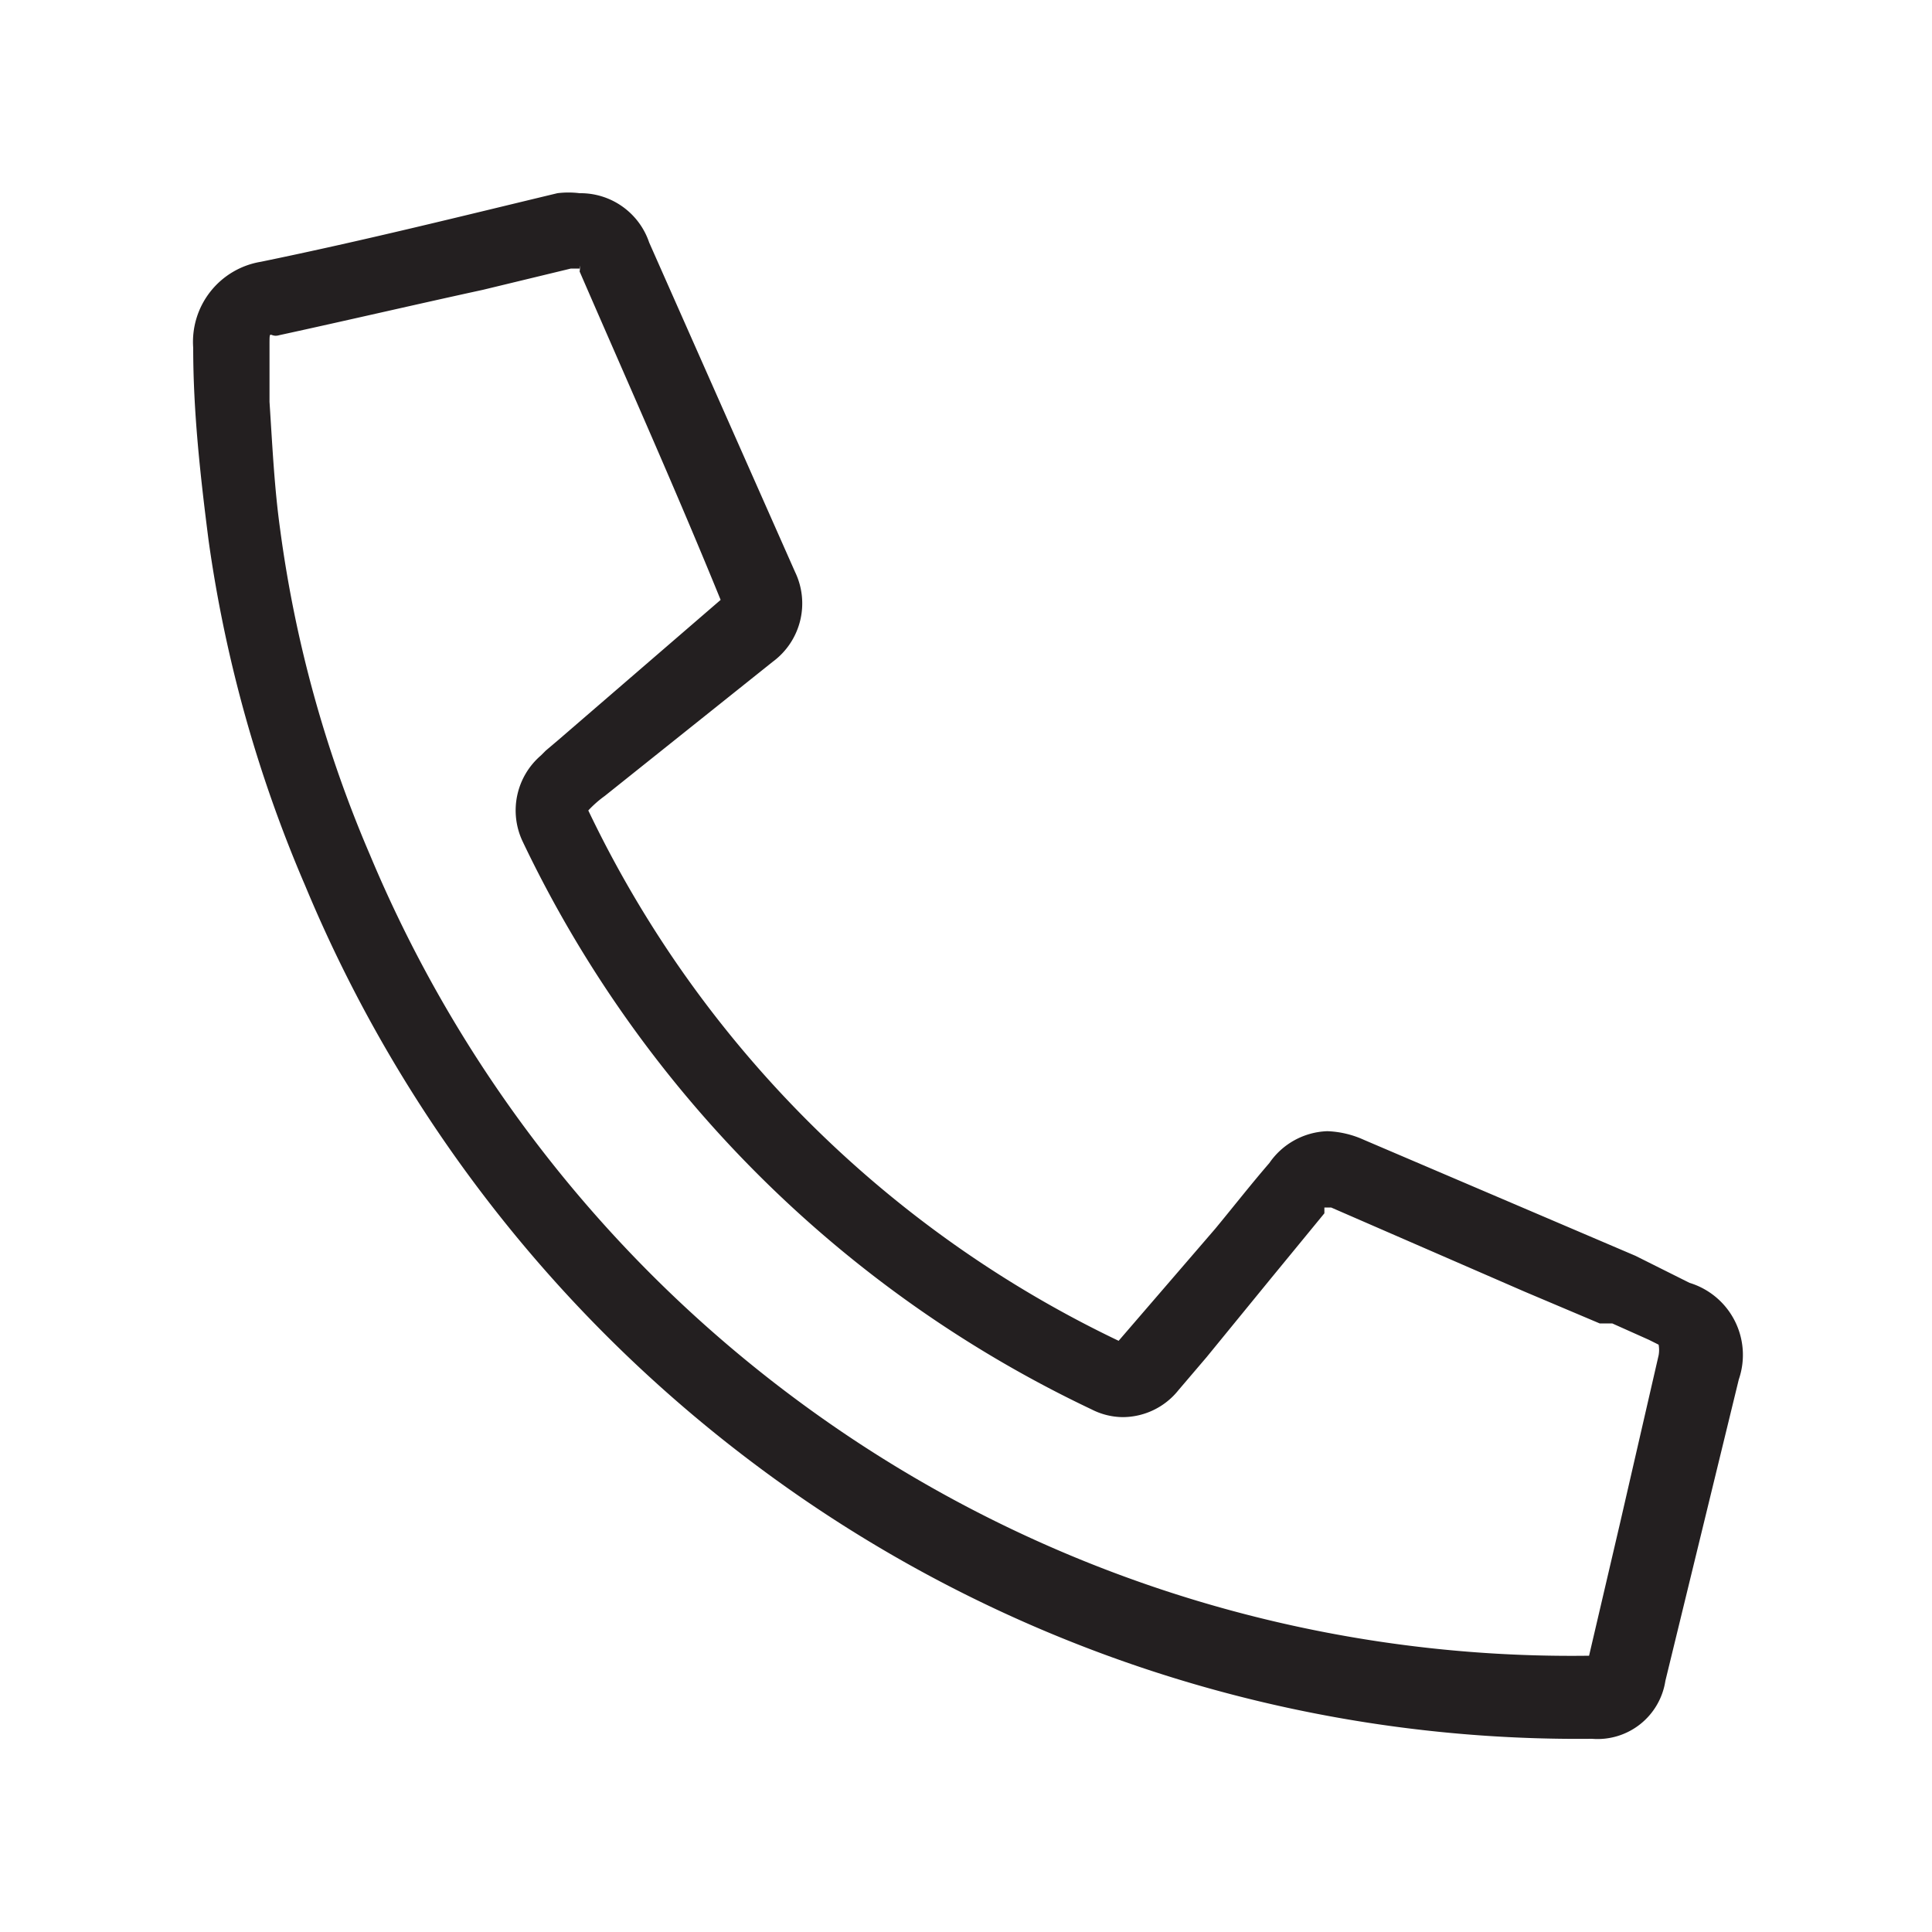 <svg id="Layer_1" data-name="Layer 1" xmlns="http://www.w3.org/2000/svg" viewBox="0 0 20 20"><defs><style>.cls-1{fill:#231f20;}</style></defs><path class="cls-1" d="M6,2.75a.14.14,0,0,1,0,.06c.49,1.13,1,2.27,1.46,3.4v0l0,0L5.78,7.66l-.13.11-.05.05a.75.75,0,0,0-.19.89,12.41,12.41,0,0,0,5.89,5.88.72.72,0,0,0,.32.08.74.74,0,0,0,.58-.28l.29-.34.67-.82.23-.28.32-.39,0-.06.07,0,2,.87.78.33.13,0,.38.17.1.05a.31.31,0,0,1,0,.11l-.4,1.74-.32,1.37v0h0A13.46,13.46,0,0,1,8.26,14.5,13.5,13.5,0,0,1,3.83,8.85,12.83,12.83,0,0,1,2.9,5.48c-.06-.43-.08-.86-.11-1.32,0-.19,0-.39,0-.58s0-.08.1-.11C3.58,3.32,4.31,3.15,5,3l.91-.22H6M6,2a.93.93,0,0,0-.23,0c-1,.24-2,.49-3.07.71a.84.84,0,0,0-.7.89c0,.65.07,1.3.16,2a13.92,13.92,0,0,0,1,3.57,14.38,14.38,0,0,0,4.67,6A14.19,14.19,0,0,0,16.48,18h0a.71.71,0,0,0,.76-.6L18,14.28a.78.78,0,0,0-.51-1L16.93,13l-2.81-1.2a1,1,0,0,0-.38-.09.76.76,0,0,0-.6.33c-.19.22-.37.45-.56.68l-1,1.16A11.64,11.64,0,0,1,6.09,8.39a1.14,1.14,0,0,1,.17-.15L8,6.85a.75.75,0,0,0,.23-.93L6.72,2.51A.75.75,0,0,0,6,2Z"/></svg>
